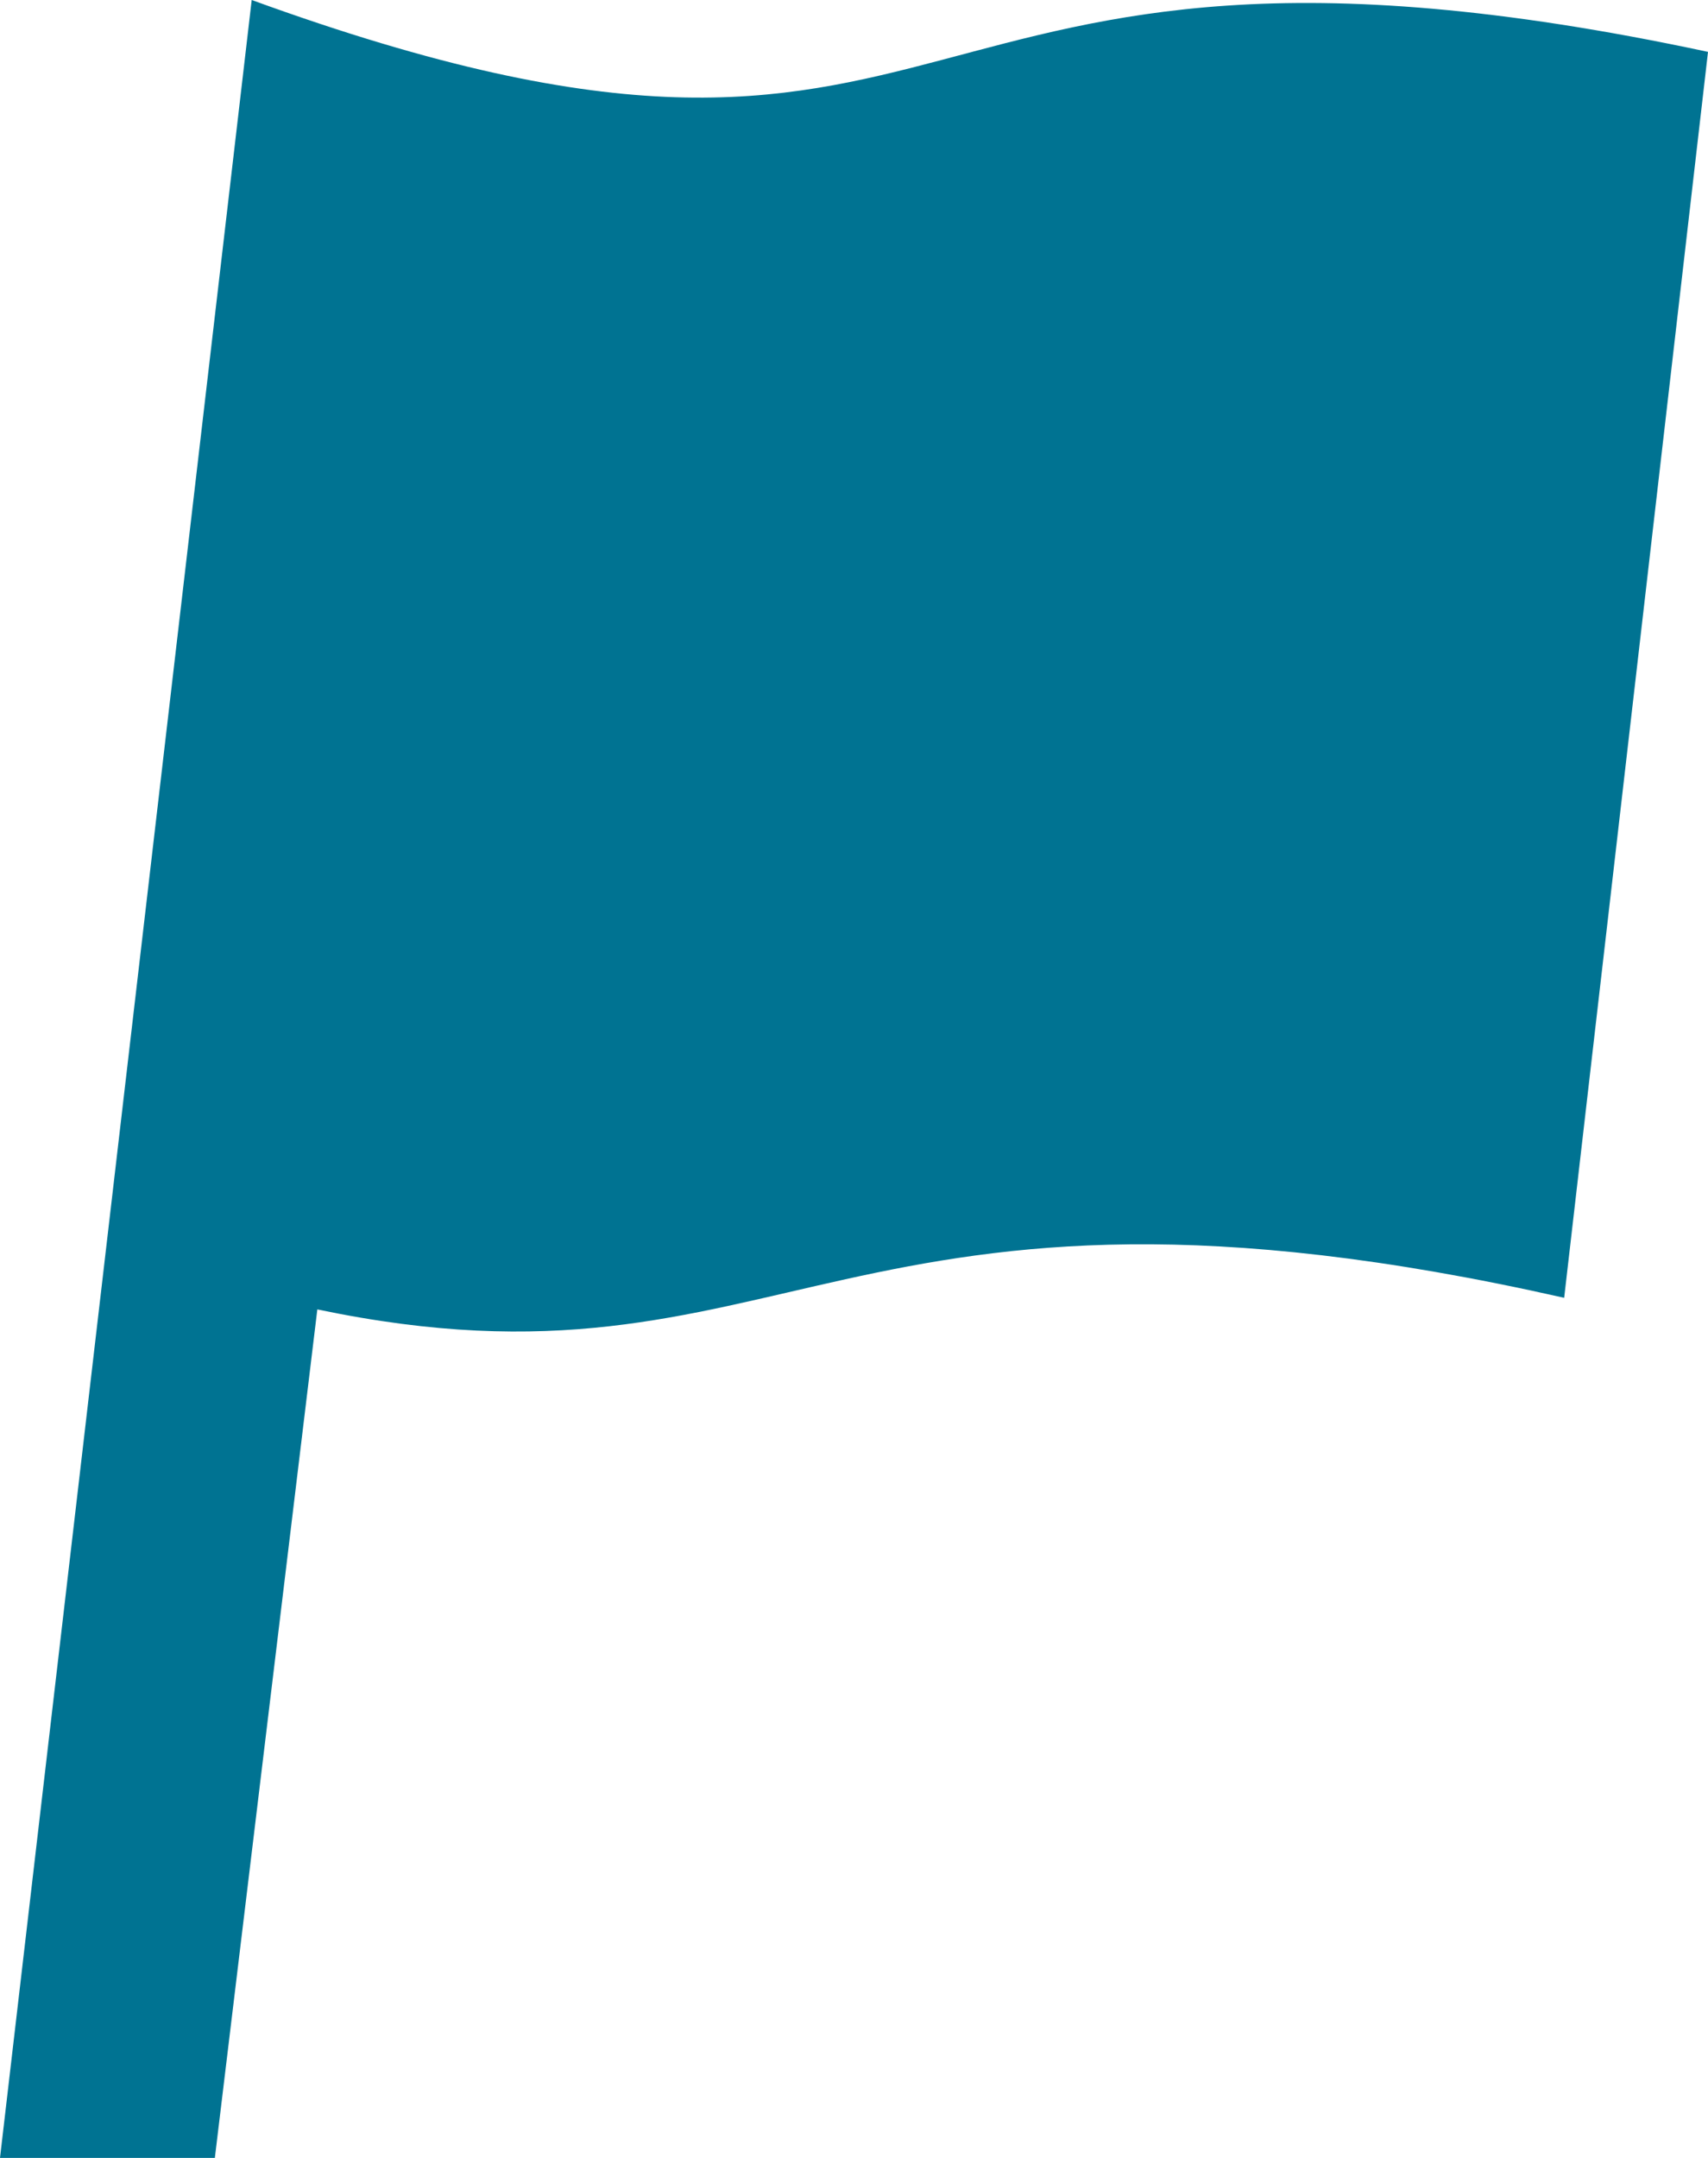 <svg xmlns="http://www.w3.org/2000/svg" width="19" height="24" viewBox="0 0 19 24">
  <defs>
    <style>
      .cls-1 {
        fill: #007392;
        fill-rule: evenodd;
      }
    </style>
  </defs>
  <path id="gnav-icn-hata.svg" class="cls-1" d="M3765.8,496.688l-2.8,24h2.39l1.14-9.437c5.25,1.1,5.8-1.953,13.87-.129l1.6-13.857C3772.58,495.25,3774.1,499.709,3765.8,496.688Z" transform="translate(-3763 -496.688)"/>
</svg>
